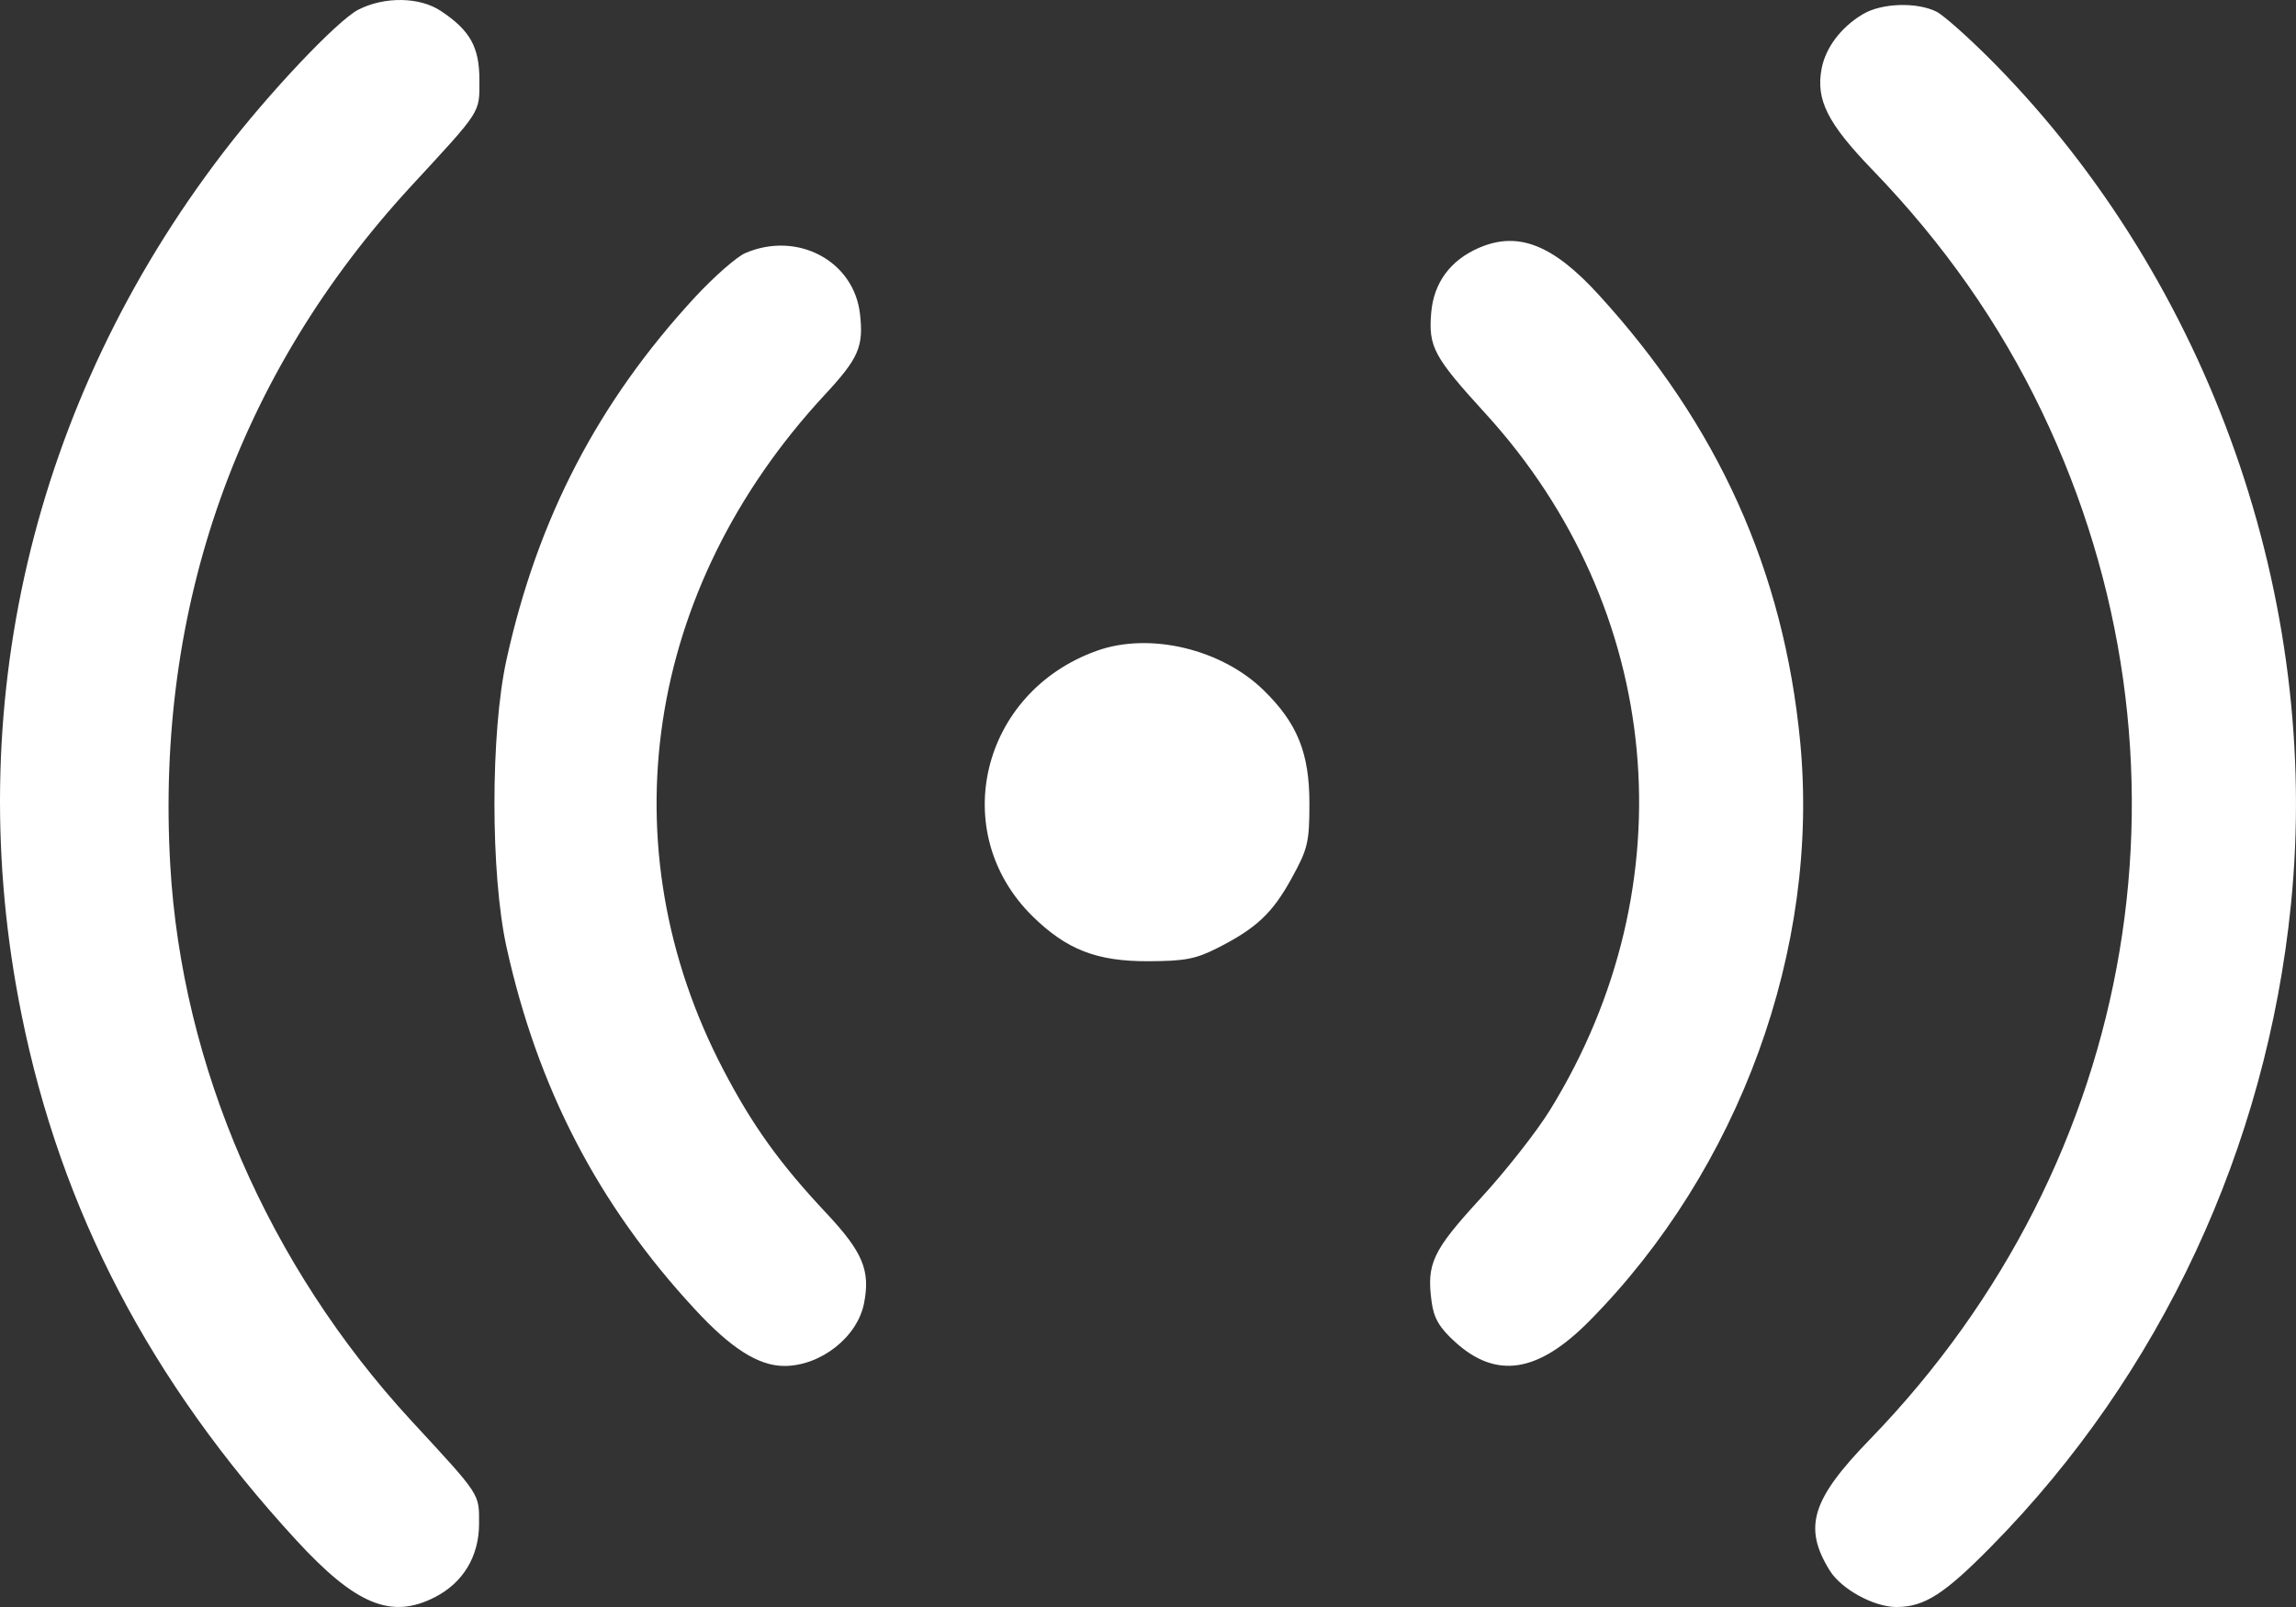 <svg width="20" height="14" viewBox="0 0 20 14" fill="none" xmlns="http://www.w3.org/2000/svg">
<rect x="0" y="0" width="20" height="14" fill="#333333" stroke="none"/>
<path fill-rule="evenodd" clip-rule="evenodd" d="M3.12 0.085C2.936 0.181 2.341 0.81 1.942 1.332C0.277 3.508 -0.349 6.183 0.187 8.836C0.532 10.549 1.309 12.035 2.579 13.416C3.098 13.981 3.408 14.109 3.787 13.915C4.034 13.789 4.173 13.559 4.173 13.274C4.173 13.008 4.193 13.038 3.58 12.374C2.337 11.025 1.583 9.286 1.483 7.535C1.354 5.287 2.075 3.255 3.58 1.623C4.2 0.951 4.176 0.989 4.176 0.697C4.176 0.41 4.095 0.265 3.841 0.096C3.656 -0.028 3.348 -0.032 3.12 0.085ZM16.226 0.124C16.037 0.237 15.903 0.414 15.868 0.597C15.816 0.869 15.918 1.073 16.311 1.48C16.931 2.122 17.417 2.816 17.786 3.585C19.232 6.601 18.646 10.108 16.289 12.539C15.779 13.064 15.705 13.306 15.939 13.683C16.04 13.845 16.323 14 16.519 14C16.763 14 16.936 13.889 17.351 13.467C18.822 11.972 19.743 9.996 19.956 7.88C20.224 5.224 19.251 2.463 17.376 0.556C17.163 0.34 16.935 0.136 16.869 0.102C16.697 0.016 16.389 0.026 16.226 0.124ZM12.881 2.16C12.633 2.268 12.489 2.464 12.467 2.724C12.442 3.022 12.488 3.108 12.94 3.603C14.491 5.303 14.714 7.706 13.502 9.67C13.387 9.857 13.115 10.203 12.897 10.44C12.477 10.898 12.425 11.008 12.471 11.344C12.49 11.484 12.538 11.566 12.673 11.689C13.032 12.017 13.395 11.962 13.842 11.511C15.153 10.187 15.854 8.263 15.681 6.462C15.538 4.976 14.966 3.706 13.927 2.569C13.527 2.13 13.222 2.011 12.881 2.16ZM6.494 2.204C6.418 2.236 6.221 2.409 6.054 2.589C5.21 3.503 4.683 4.516 4.412 5.747C4.272 6.383 4.272 7.614 4.412 8.25C4.683 9.479 5.21 10.495 6.051 11.404C6.367 11.747 6.608 11.9 6.832 11.9C7.15 11.9 7.471 11.647 7.527 11.351C7.582 11.067 7.515 10.908 7.202 10.573C6.792 10.137 6.553 9.803 6.3 9.318C5.282 7.369 5.619 5.129 7.181 3.443C7.48 3.121 7.524 3.021 7.491 2.734C7.438 2.272 6.946 2.011 6.494 2.204ZM9.556 5.669C8.544 6.029 8.249 7.252 8.996 7.984C9.291 8.273 9.555 8.376 10.002 8.374C10.323 8.373 10.416 8.355 10.609 8.257C10.945 8.086 11.086 7.954 11.254 7.646C11.392 7.395 11.406 7.338 11.406 6.999C11.406 6.561 11.302 6.301 11.007 6.013C10.64 5.654 10.015 5.505 9.556 5.669Z" fill="white"/>
</svg>
